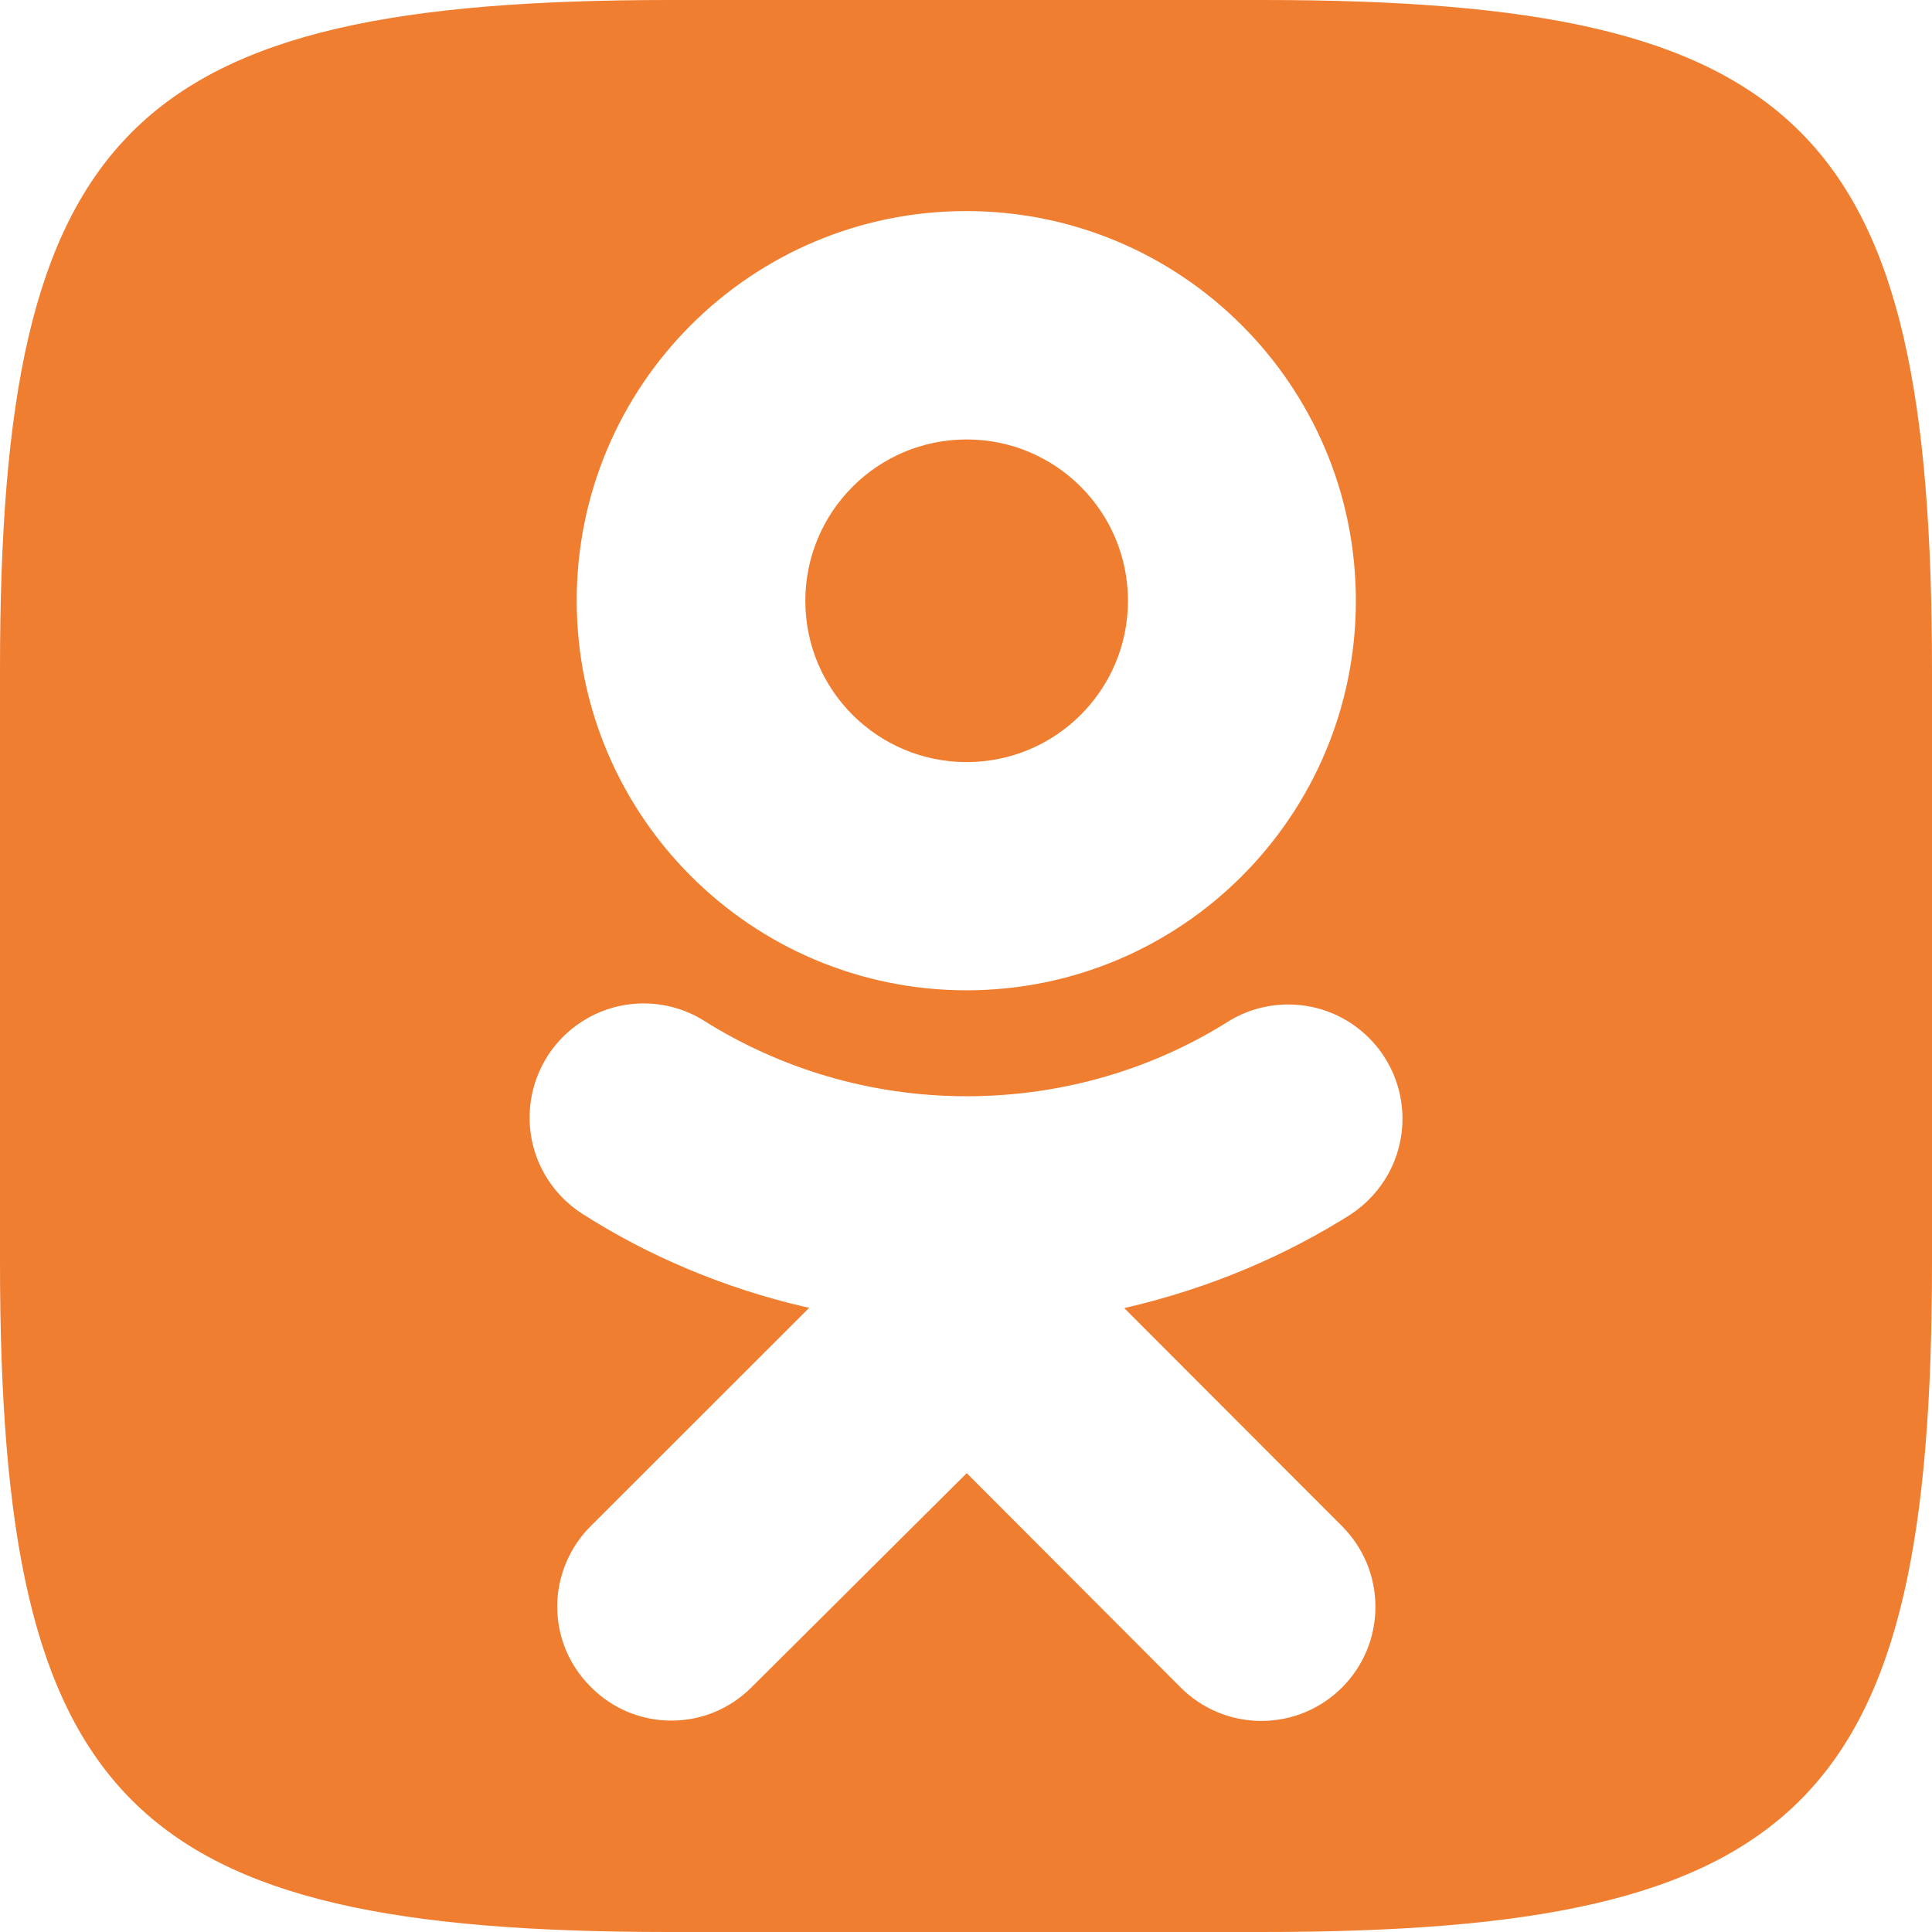 <svg width="24" height="24" viewBox="0 0 24 24" fill="none" xmlns="http://www.w3.org/2000/svg">
<g clip-path="url(#clip0_522_4842)">
<path d="M12.008 9.467C13.115 9.467 14.012 8.57 14.012 7.463C14.012 6.356 13.115 5.459 12.008 5.459C10.901 5.459 10.004 6.357 10.004 7.465V7.466C10.005 8.572 10.902 9.467 12.008 9.467V9.467Z" fill="#F07E31"/>
<path d="M15.687 0H8.325C1.6 0 0 1.6 0 8.312V15.675C0 22.399 1.588 24 8.312 24H15.675C22.4 24 24 22.412 24 15.687V8.325C24 1.6 22.412 0 15.687 0ZM7.164 7.462C7.164 4.789 9.33 2.622 12.003 2.622C14.676 2.622 16.843 4.789 16.843 7.462C16.843 10.135 14.679 12.3 12.008 12.302C9.336 12.302 7.169 10.138 7.164 7.467V7.462ZM16.816 15.063C15.971 15.601 15.031 16.003 13.966 16.25H13.966L16.671 18.958C16.927 19.215 17.086 19.569 17.086 19.96C17.086 20.744 16.452 21.378 15.669 21.378C15.277 21.378 14.922 21.218 14.666 20.962L12.009 18.3L9.336 20.96C9.081 21.216 8.729 21.374 8.34 21.374C7.951 21.374 7.598 21.216 7.344 20.96L7.321 20.937C7.074 20.684 6.922 20.338 6.922 19.956C6.922 19.574 7.083 19.208 7.343 18.953L10.053 16.245L9.992 16.233C8.988 15.999 8.048 15.599 7.24 15.082L7.235 15.079C6.841 14.827 6.579 14.387 6.579 13.884C6.579 13.604 6.661 13.343 6.797 13.128V13.124L6.801 13.119C7.053 12.726 7.494 12.465 7.996 12.465C8.267 12.465 8.521 12.542 8.731 12.671C8.73 12.67 8.728 12.669 8.726 12.668L8.751 12.683C8.744 12.679 8.738 12.675 8.731 12.671C9.679 13.27 10.804 13.618 12.009 13.618C13.214 13.618 14.342 13.27 15.268 12.683L15.261 12.687C15.477 12.555 15.731 12.478 16.003 12.478C16.787 12.478 17.422 13.114 17.422 13.897C17.422 14.392 17.169 14.828 16.78 15.085L16.817 15.063L16.816 15.063Z" fill="#F07E31"/>
</g>
<defs>
<clipPath id="clip0_522_4842">
<rect width="24" height="24" fill="white"/>
</clipPath>
</defs>
</svg>

